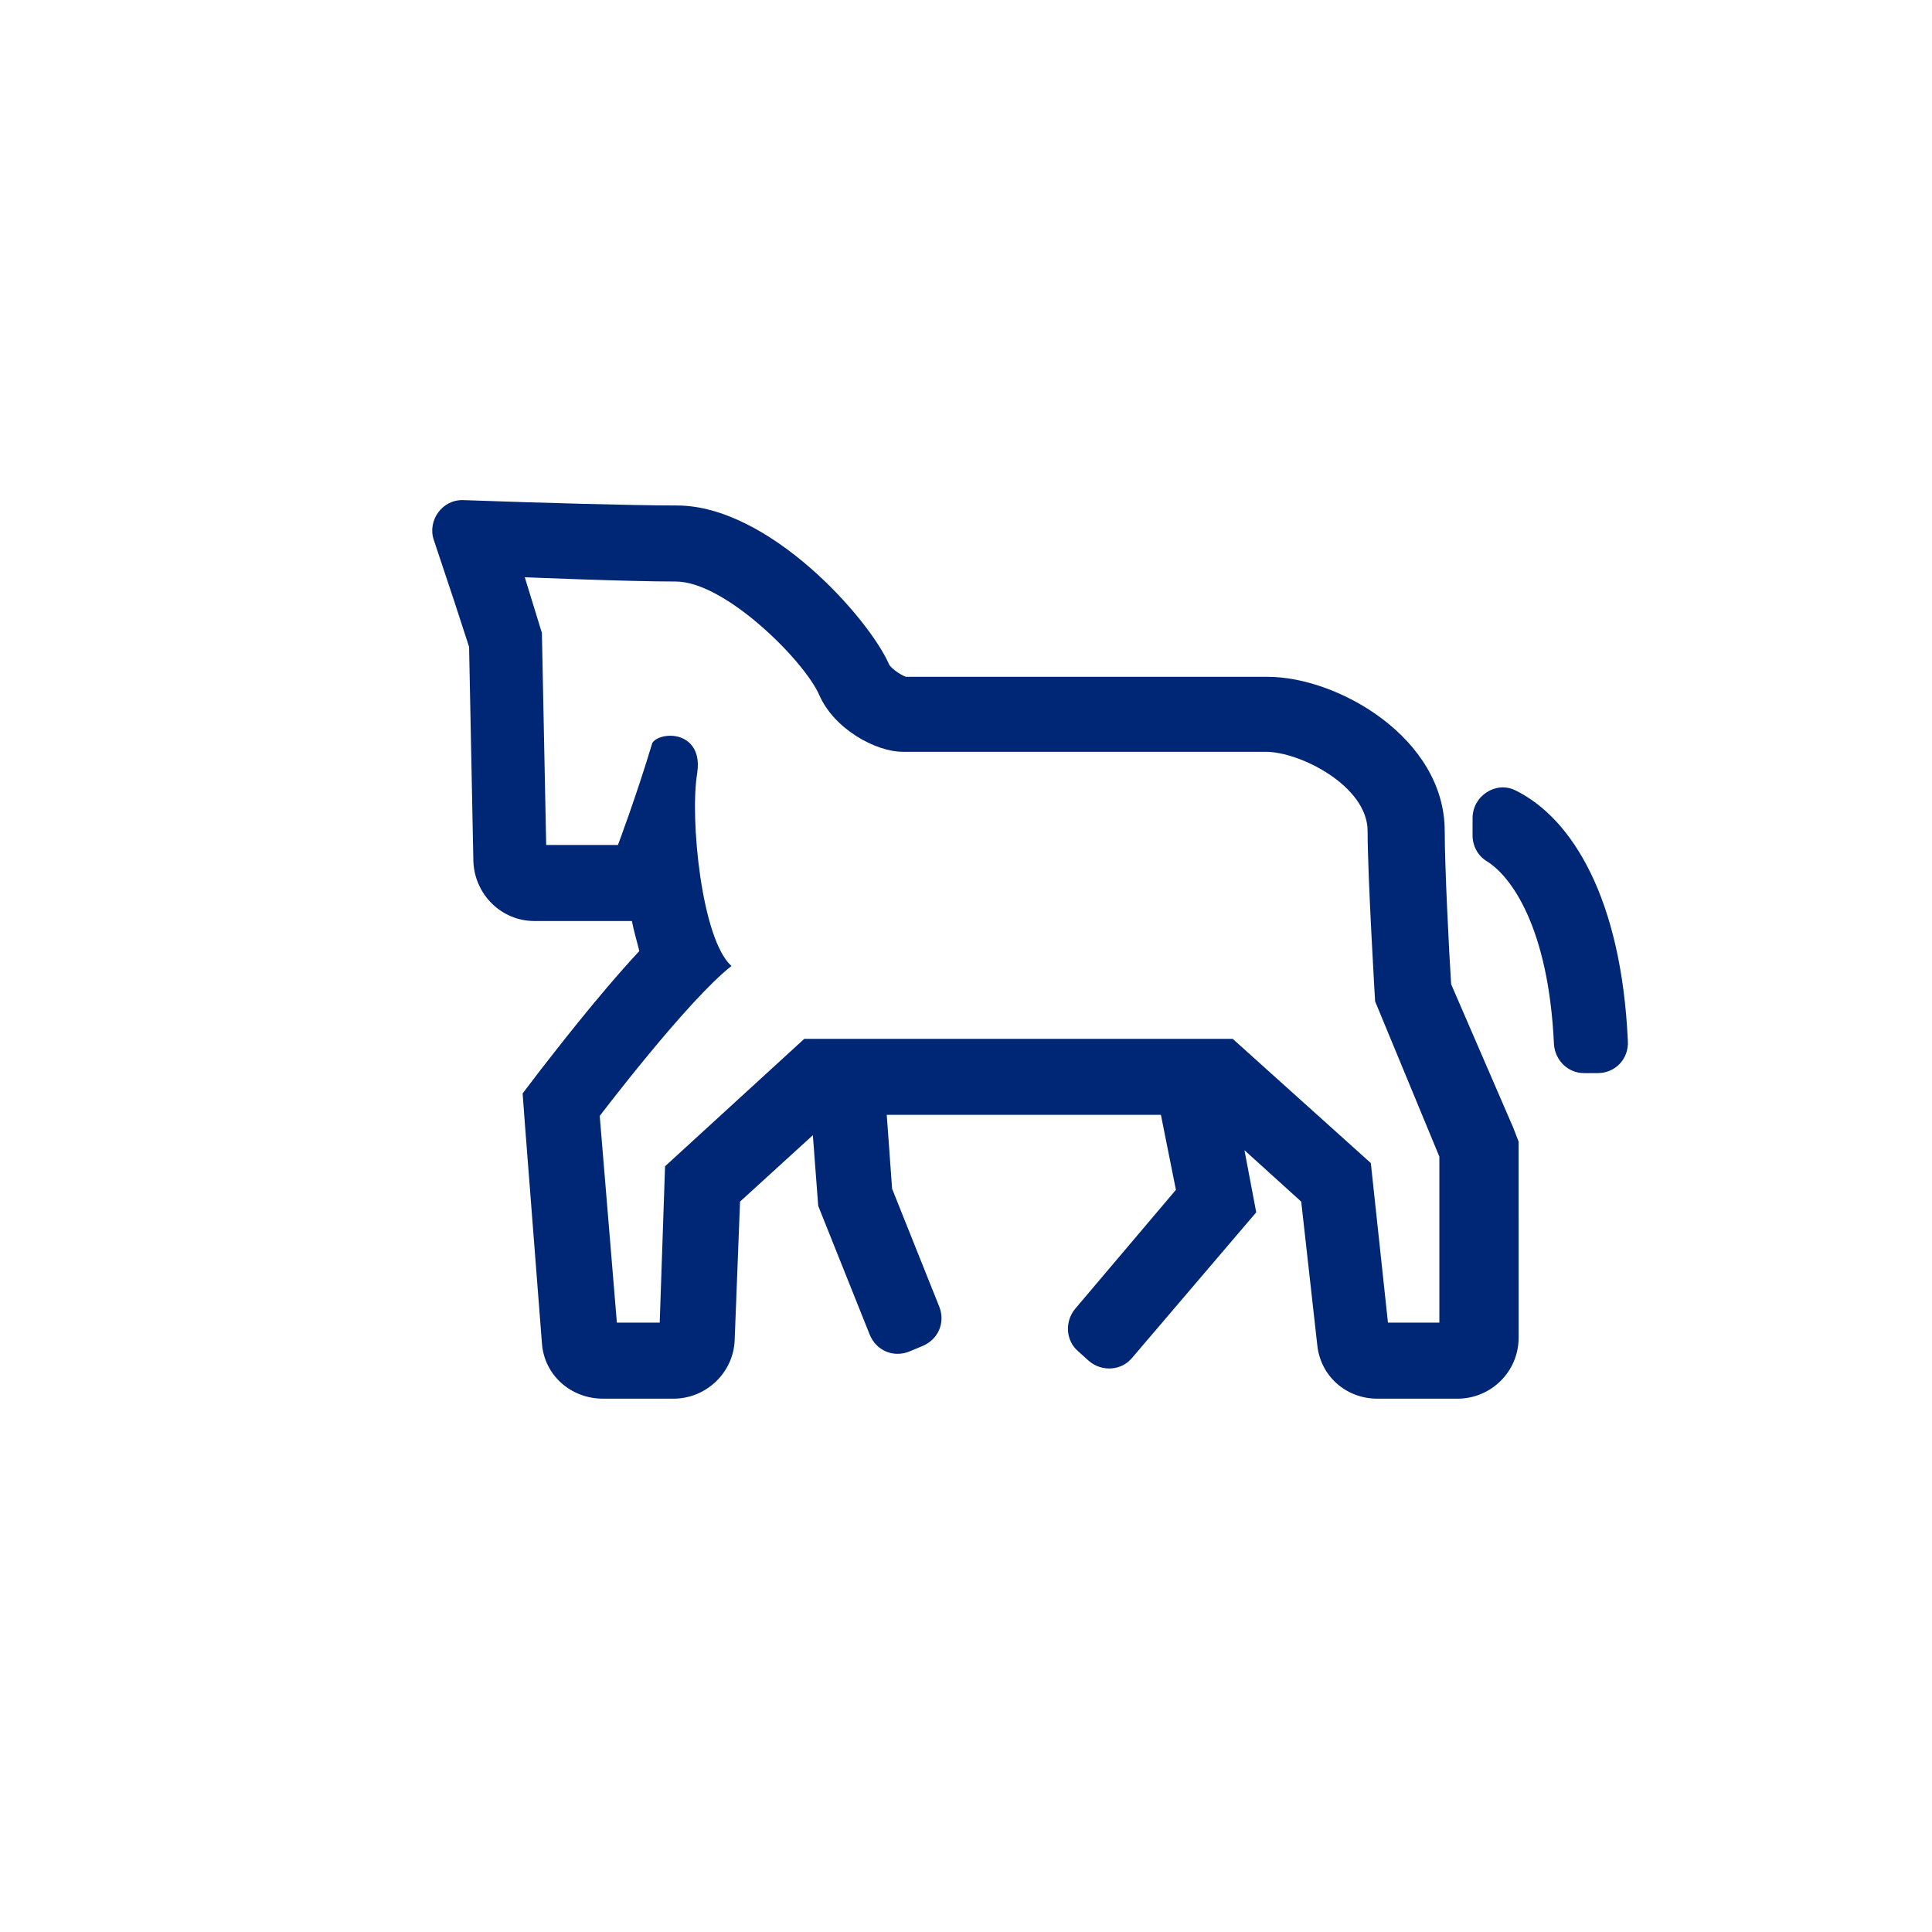 <?xml version="1.0" encoding="utf-8"?>
<!-- Generator: Adobe Illustrator 17.1.0, SVG Export Plug-In . SVG Version: 6.00 Build 0)  -->
<!DOCTYPE svg PUBLIC "-//W3C//DTD SVG 1.1//EN" "http://www.w3.org/Graphics/SVG/1.1/DTD/svg11.dtd">
<svg version="1.1" id="prod" xmlns="http://www.w3.org/2000/svg" xmlns:xlink="http://www.w3.org/1999/xlink" x="0px" y="0px"
	 width="180.4px" height="180.4px" viewBox="0 0 180.4 180.4" enable-background="new 0 0 180.4 180.4" xml:space="preserve">
<g>
	<path fill="#002776" d="M135.5,91.9c-0.2-3-0.6-11.1-0.6-14.3c0-8.7-10-14.4-16.5-14.4H84.6C84,63,83.1,62.3,83,62
		c-1.9-4.3-11.2-14.8-19.8-14.8c-4.4,0-13.8-0.3-13.9-0.3l-6-0.2c-2-0.1-3.4,1.9-2.8,3.7l1.9,5.7l1.4,4.3l0.4,20
		c0.1,3.1,2.6,5.6,5.7,5.6h8H59c0.2,1,0.5,2,0.7,2.8c-4,4.3-8.2,9.8-9.3,11.2l-1.6,2.1l0.2,2.7l1.6,20.6c0.2,3,2.7,5.2,5.7,5.2h6.6
		c3,0,5.6-2.4,5.7-5.5l0.5-12.9l6.8-6.2l0.5,6.6l4.8,12c0.6,1.5,2.2,2.2,3.7,1.6l1.2-0.5c1.5-0.6,2.2-2.2,1.6-3.7l-4.4-11l-0.5-6.9
		h25.6l1.4,7l-9.4,11.1c-1,1.2-0.9,3,0.3,4l1,0.9c1.2,1,3,0.9,4-0.3l11.6-13.6l-1.1-5.8l5.3,4.8l1.5,13.4c0.3,2.9,2.7,5,5.6,5h7.5
		c3.1,0,5.7-2.5,5.7-5.7V108v-1.4l-0.5-1.3L135.5,91.9z M134.6,123.5h-5l-1.6-14.9L115.1,97h-40l-13,11.9l-0.5,14.6h-4L56,104.2
		c0,0,8.2-10.8,12.3-14c-2.8-2.5-3.9-13.8-3.2-18c0.4-2.6-1.2-3.5-2.5-3.5c-0.8,0-1.5,0.3-1.7,0.7c-1.5,5-3.2,9.5-3.2,9.5h-6.7
		l-0.4-19.8L49,53.9c0,0,9.5,0.4,14.1,0.4s12,7.4,13.4,10.6c1.4,3.2,5.3,5.3,7.8,5.3c2.5,0,30.8,0,33.9,0c3.2,0,9.5,3.2,9.5,7.4
		c0,4.2,0.7,15.9,0.7,15.9l6,14.5V123.5z"/>
	<path fill="#002776" d="M137.5,76.4V78c0,1,0.5,1.9,1.3,2.4c2.3,1.4,5.8,6.2,6.3,17.1c0.1,1.5,1.3,2.7,2.8,2.7h1.3
		c1.6,0,2.9-1.3,2.8-3c-0.6-13.3-5.2-20.8-10.5-23.4C139.7,72.9,137.5,74.3,137.5,76.4z"/>
</g>
</svg>
